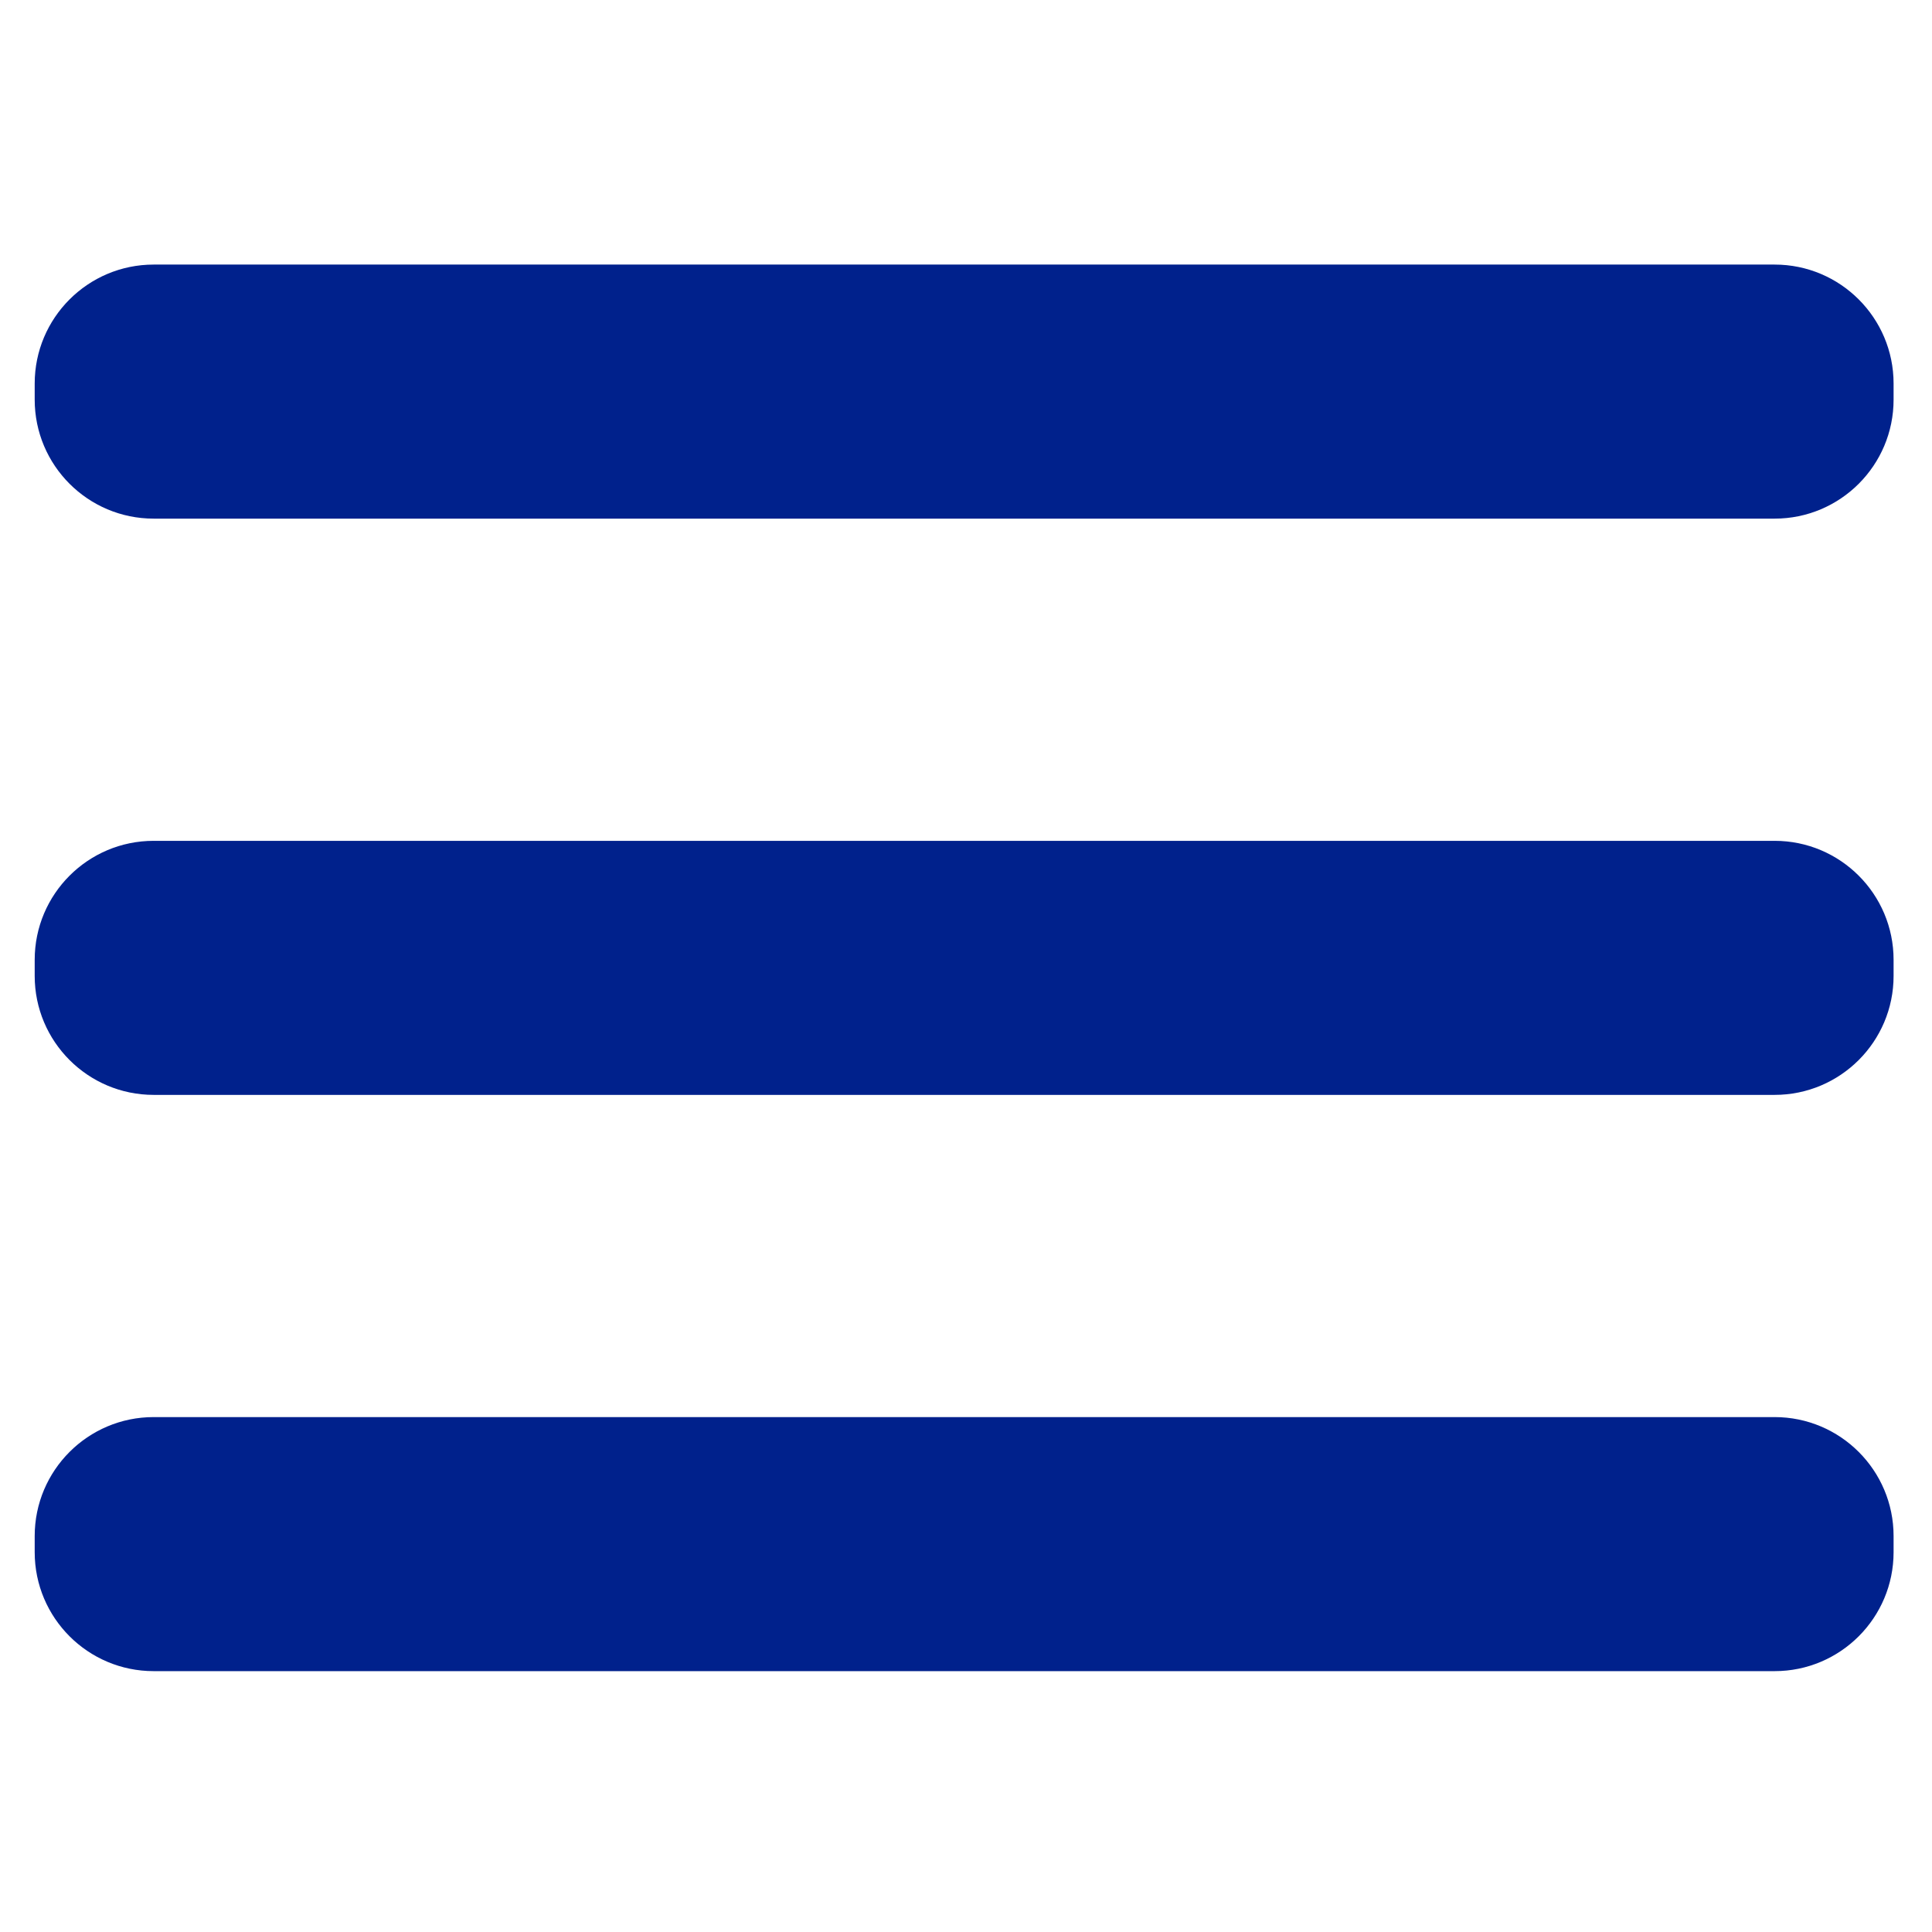 <?xml version="1.0" encoding="utf-8"?>
<!-- Generator: Adobe Illustrator 27.0.1, SVG Export Plug-In . SVG Version: 6.00 Build 0)  -->
<svg version="1.1" id="Capa_1" xmlns="http://www.w3.org/2000/svg" xmlns:xlink="http://www.w3.org/1999/xlink" x="0px" y="0px"
	 viewBox="0 0 311.8 311.8" style="enable-background:new 0 0 311.8 311.8;" xml:space="preserve">
<style type="text/css">
	.st0{fill:#00218C;}
</style>
<path class="st0" d="M286.4,83.7H24.8c-10.6,0-19.2-8.6-19.2-19.2v-2.6c0-10.6,8.6-19.2,19.2-19.2h261.6c10.6,0,19.2,8.6,19.2,19.2
	v2.6C305.6,75.1,297,83.7,286.4,83.7z"/>
<path class="st0" d="M286.4,176.7H24.8c-10.6,0-19.2-8.6-19.2-19.2v-2.6c0-10.6,8.6-19.2,19.2-19.2h261.6c10.6,0,19.2,8.6,19.2,19.2
	v2.6C305.6,168.1,297,176.7,286.4,176.7z"/>
<path class="st0" d="M286.4,269.7H24.8c-10.6,0-19.2-8.6-19.2-19.2v-2.6c0-10.6,8.6-19.2,19.2-19.2h261.6c10.6,0,19.2,8.6,19.2,19.2
	v2.6C305.6,261.1,297,269.7,286.4,269.7z"/>
</svg>

